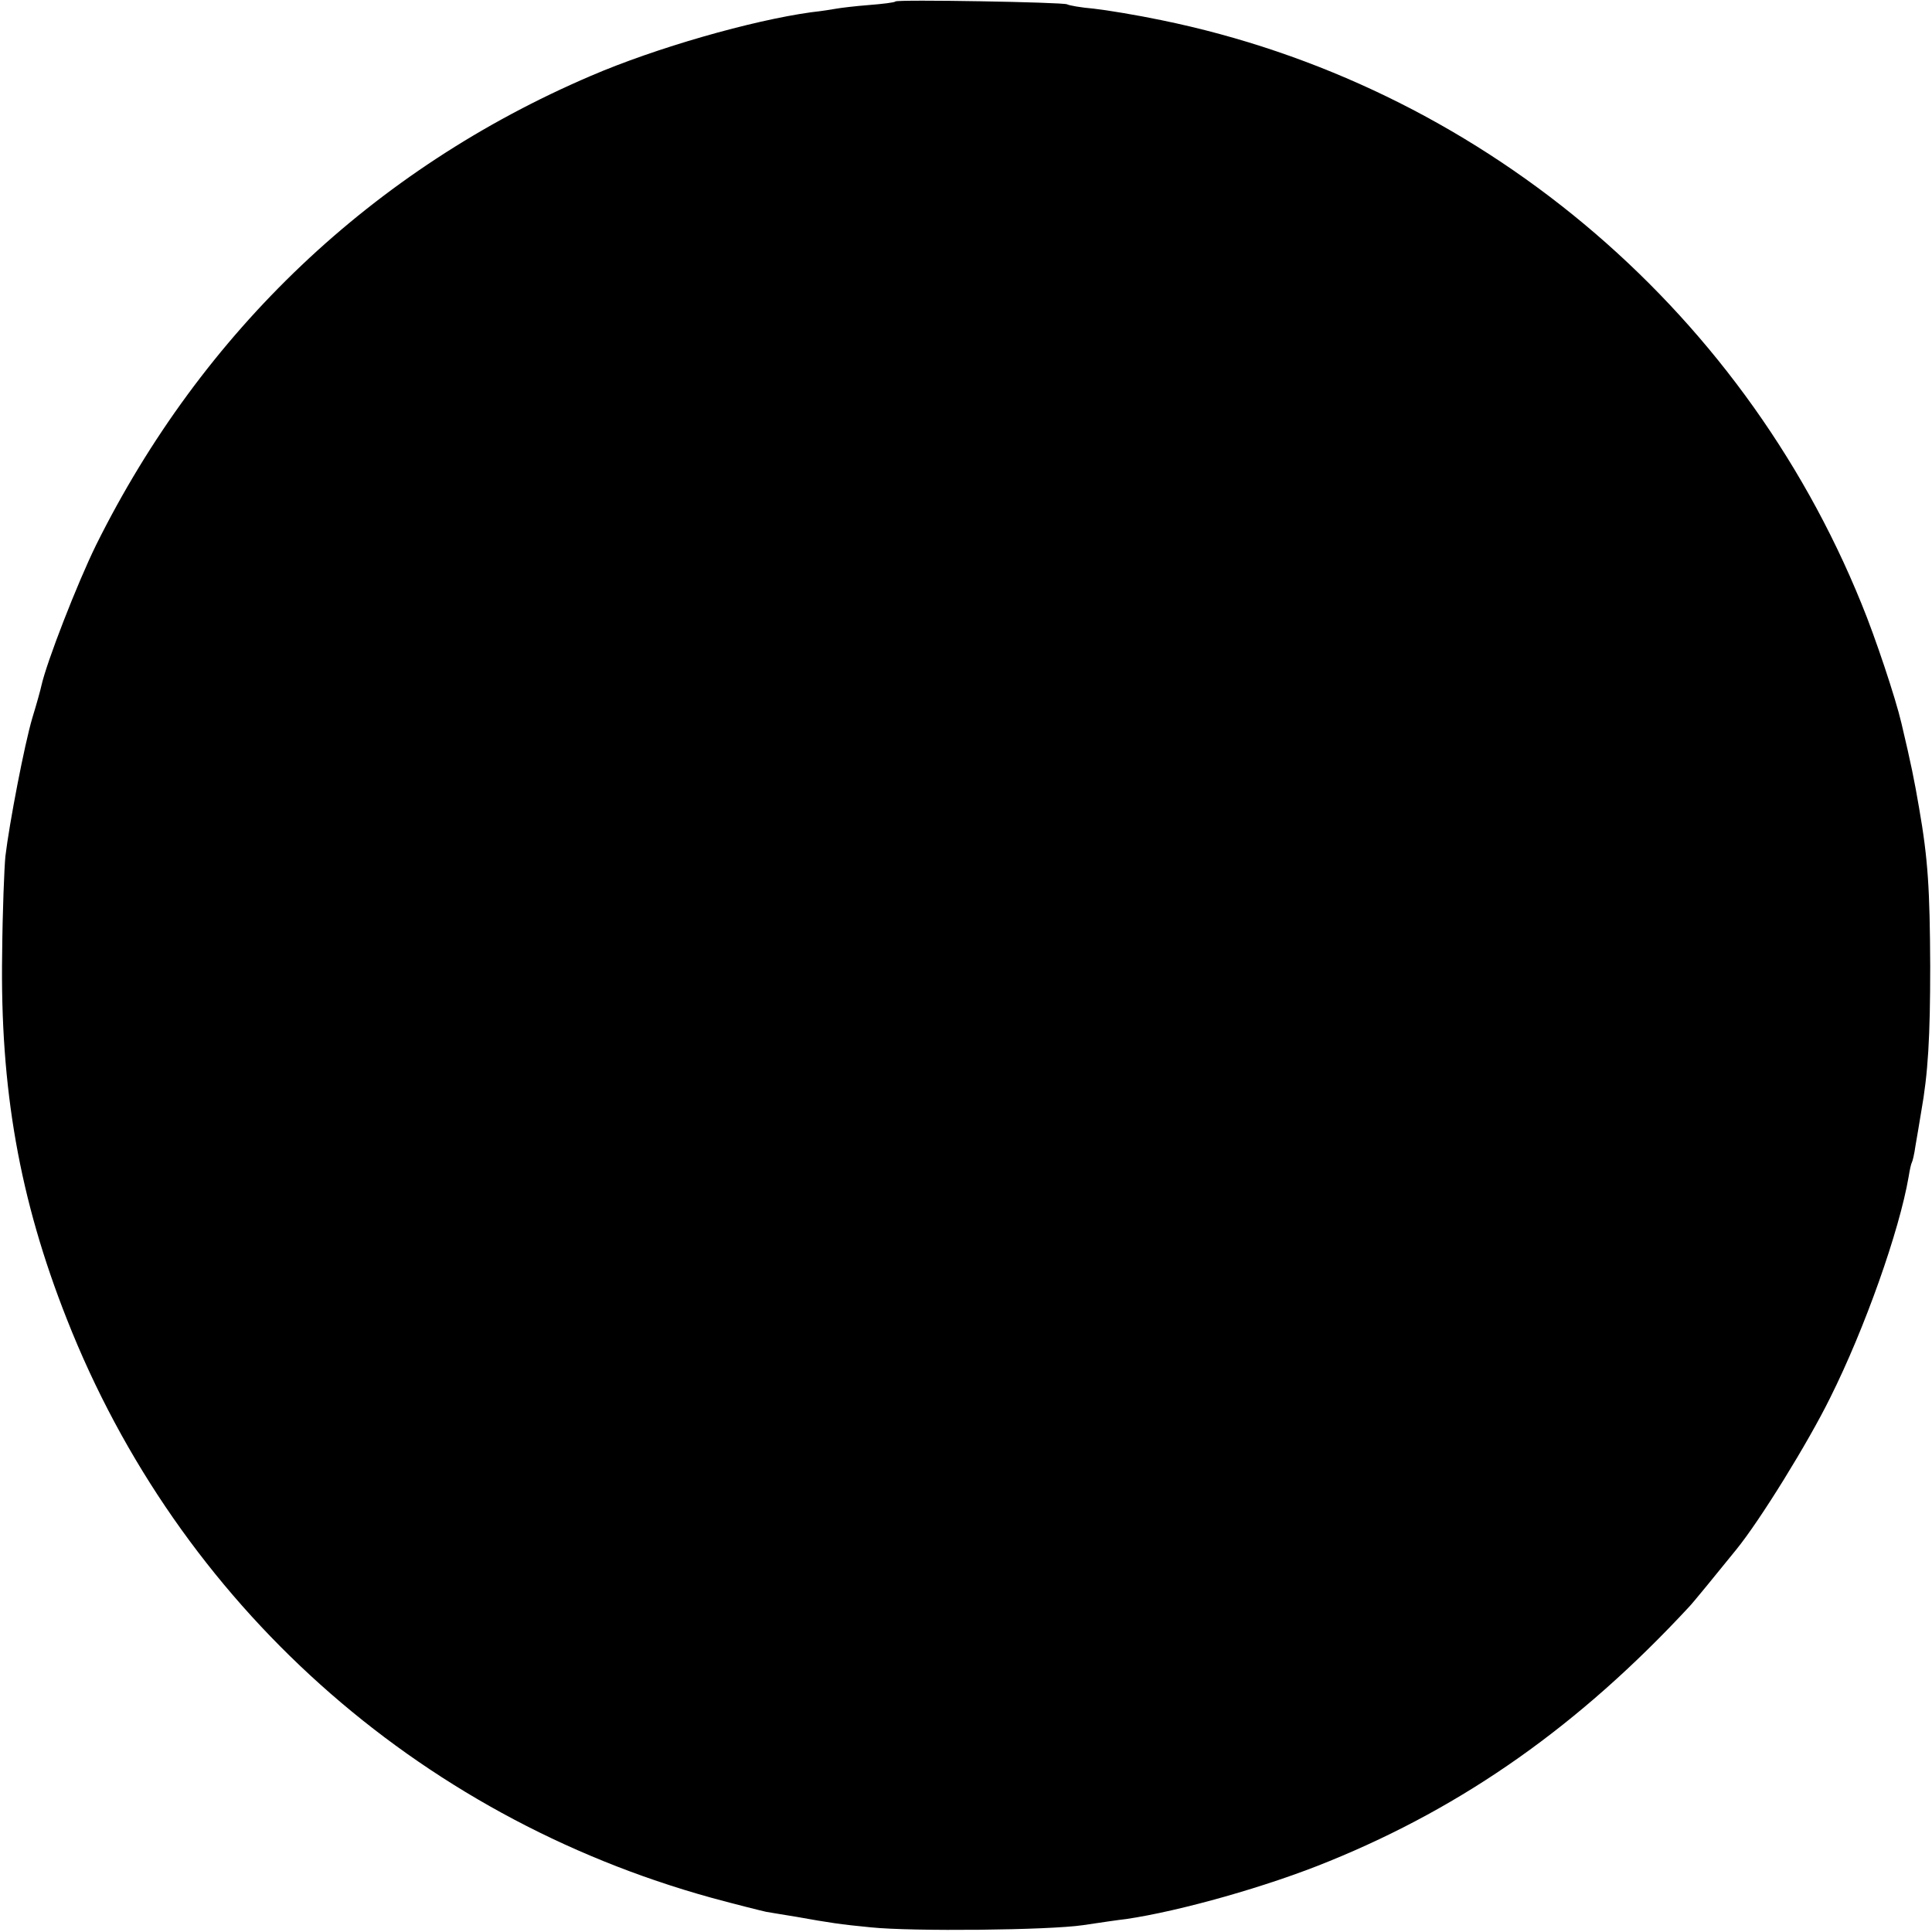 <?xml version="1.0" standalone="no"?>
<!DOCTYPE svg PUBLIC "-//W3C//DTD SVG 20010904//EN"
 "http://www.w3.org/TR/2001/REC-SVG-20010904/DTD/svg10.dtd">
<svg version="1.0" xmlns="http://www.w3.org/2000/svg"
 width="537pt" height="537pt" viewBox="0 0 537 537"
 preserveAspectRatio="xMidYMid meet">
<g transform="translate(0,537) scale(0.1,-0.1)"
fill="#000000" stroke="none">
<path d="M2489 5366 c-2 -3 -36 -7 -74 -10 -39 -3 -79 -8 -90 -10 -11 -2 -42
-7 -70 -10 -166 -23 -432 -99 -613 -177 -605 -259 -1080 -710 -1375 -1304 -52
-106 -137 -324 -152 -391 -2 -10 -13 -50 -25 -89 -22 -74 -64 -293 -75 -385
-3 -30 -8 -152 -9 -270 -6 -376 48 -683 180 -1017 311 -790 970 -1381 1792
-1608 70 -19 138 -36 152 -39 14 -2 52 -9 85 -14 89 -16 122 -21 205 -29 116
-12 495 -8 590 6 47 7 101 15 120 17 150 22 395 91 565 161 376 153 696 379
1000 707 9 9 76 91 131 159 66 81 200 298 261 422 96 192 192 463 218 614 3
19 7 37 9 40 2 3 7 24 10 46 4 22 11 65 16 95 19 106 25 207 25 405 -1 213 -6
297 -31 440 -13 76 -22 121 -49 235 -16 69 -73 240 -111 332 -337 831 -1071
1443 -1946 1622 -67 14 -152 28 -188 32 -36 3 -69 9 -74 12 -11 6 -471 14
-477 8z"/>
</g>
</svg>

